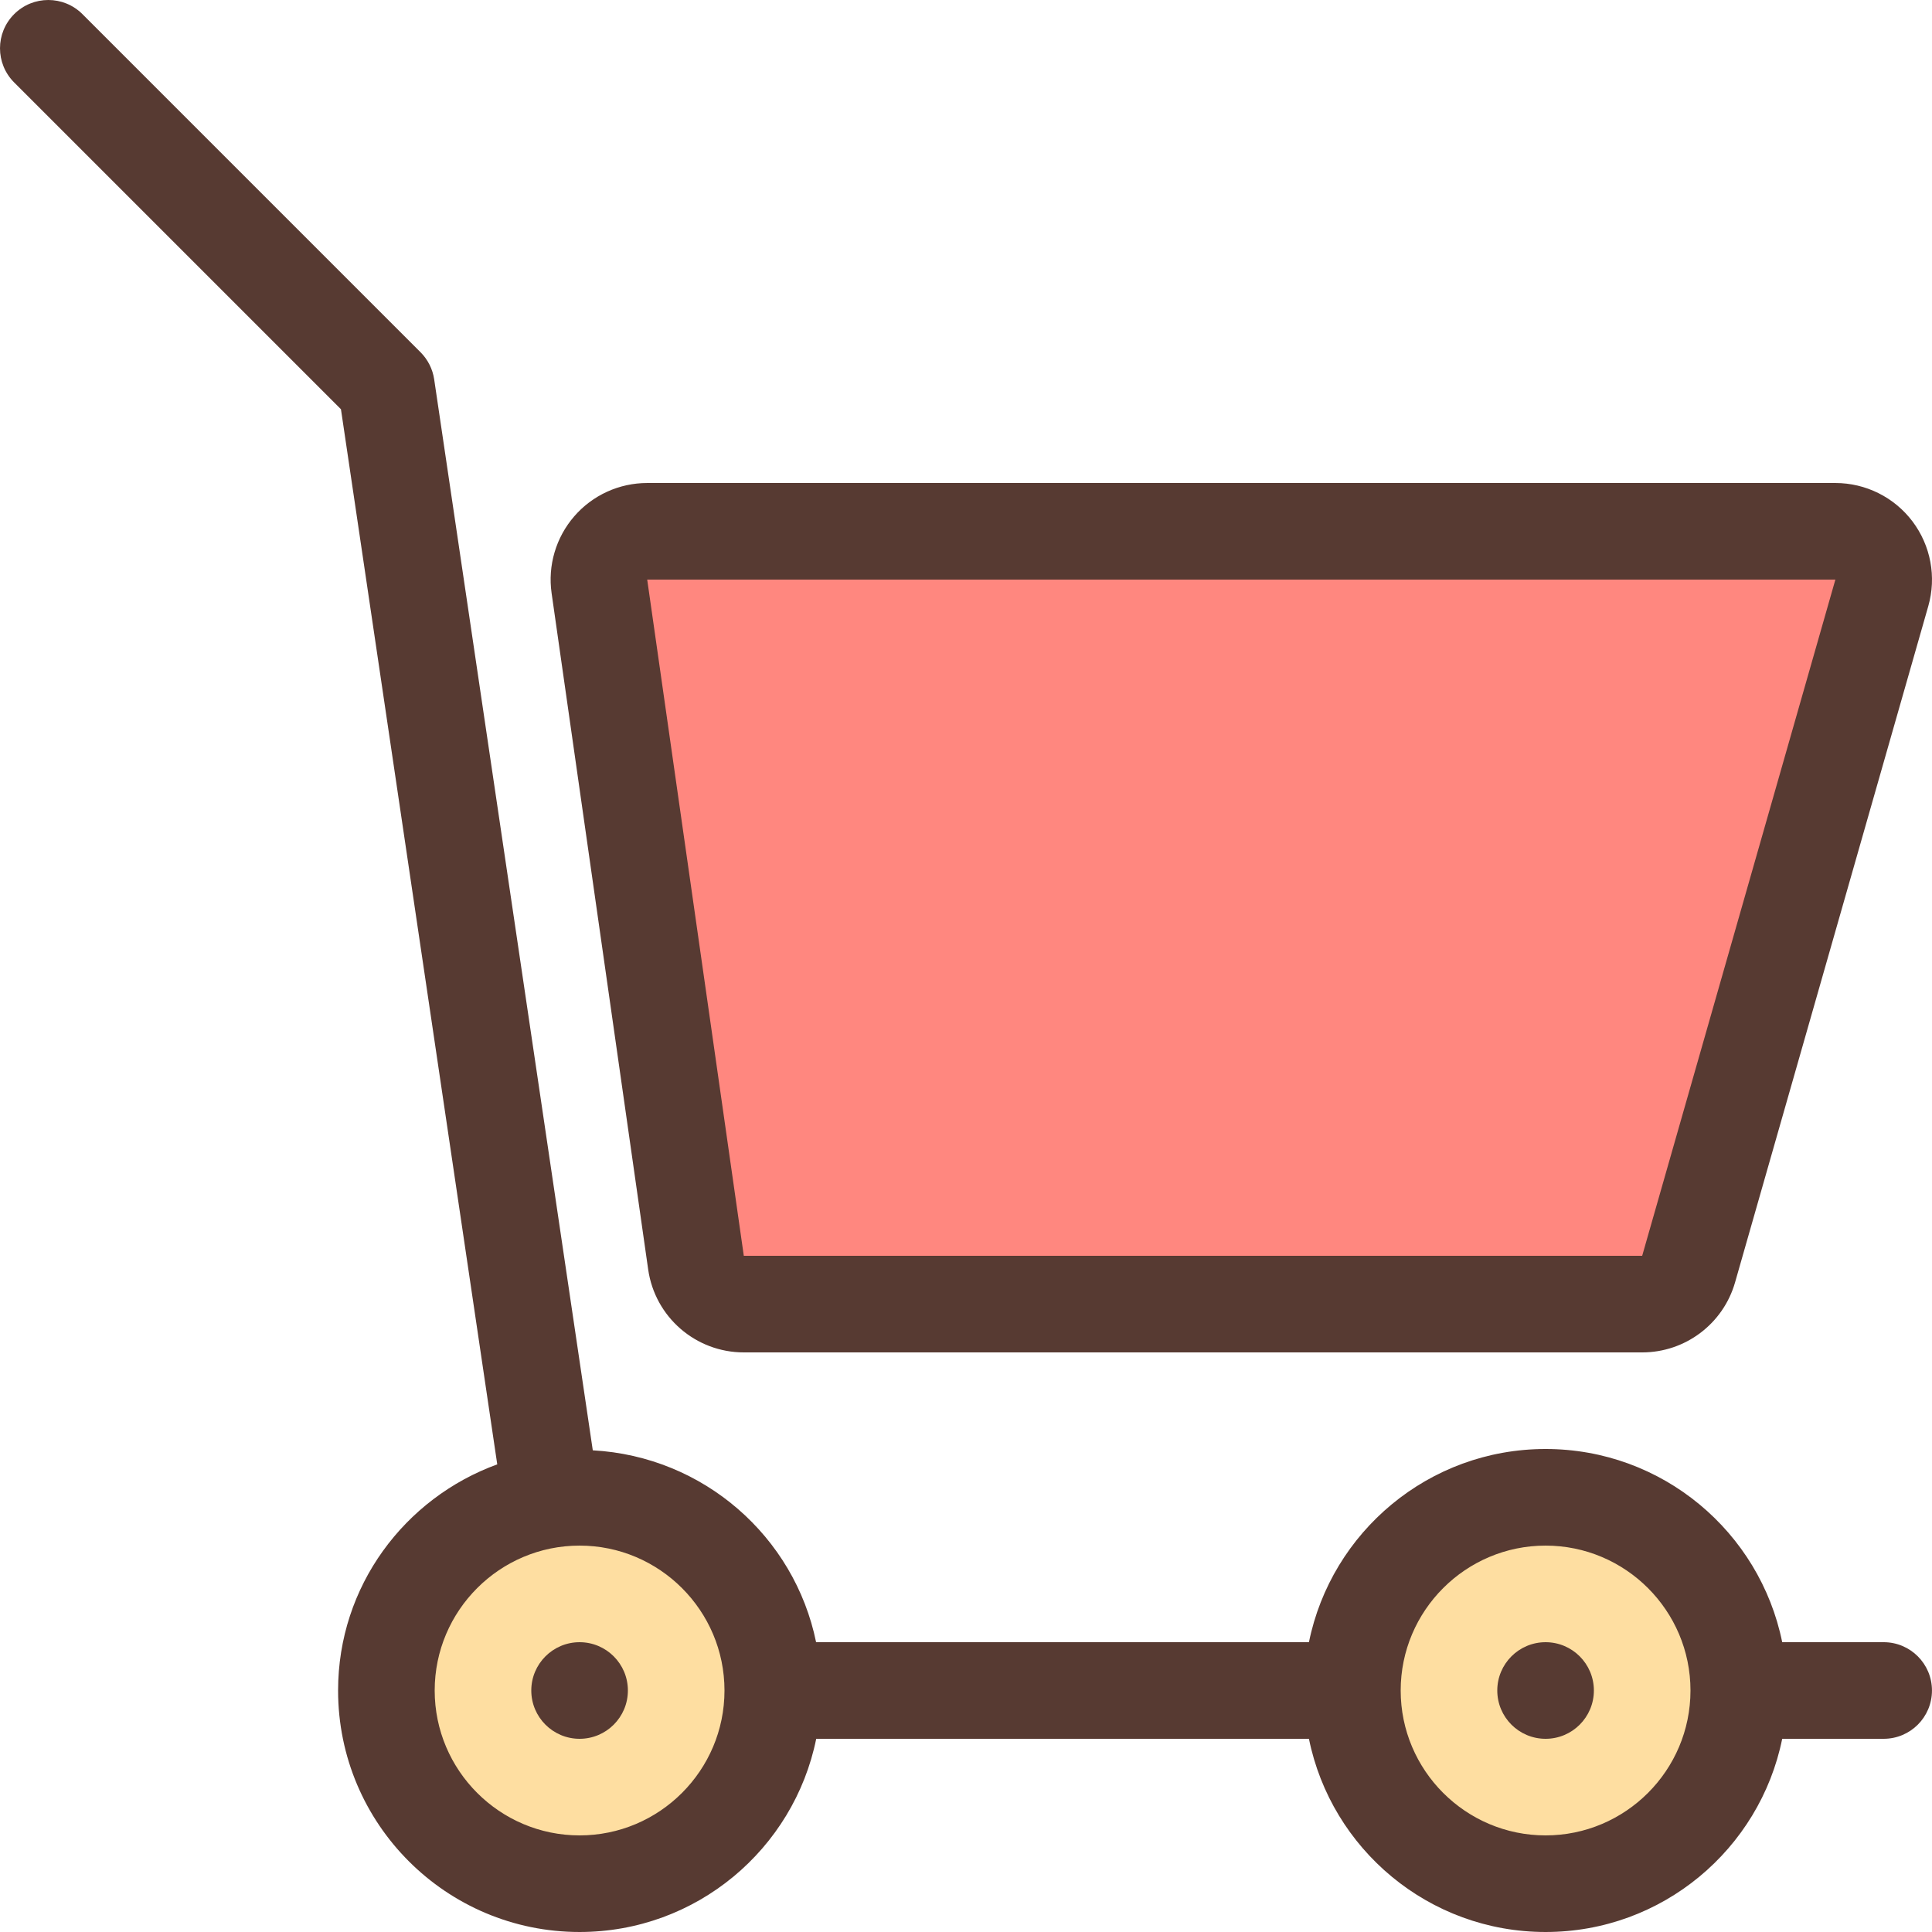 <?xml version="1.0" encoding="iso-8859-1"?>
<!-- Uploaded to: SVG Repo, www.svgrepo.com, Generator: SVG Repo Mixer Tools -->
<svg height="800px" width="800px" version="1.1" id="Layer_1" xmlns="http://www.w3.org/2000/svg" xmlns:xlink="http://www.w3.org/1999/xlink" 
	 viewBox="0 0 512.004 512.004" xml:space="preserve">
<polygon style="fill:#FF877F;" points="444.857,345.604 503.362,140.804 156.755,140.804 186.016,345.604 "/>
<g>
	<path style="fill:#FEDEA1;" d="M358.398,448.004c0,28.237,22.963,51.2,51.2,51.2s51.2-22.963,51.2-51.2s-22.963-51.2-51.2-51.2
		S358.398,419.768,358.398,448.004z"/>
	<path style="fill:#FEDEA1;" d="M153.598,499.204c28.237,0,51.2-22.963,51.2-51.2s-22.963-51.2-51.2-51.2s-51.2,22.963-51.2,51.2
		S125.361,499.204,153.598,499.204z"/>
</g>
<g>
	<circle style="fill:#573A32;" cx="153.598" cy="448.004" r="12.8"/>
	<circle style="fill:#573A32;" cx="409.598" cy="448.004" r="12.8"/>
	<path style="fill:#573A32;" d="M90.357,108.454l41.421,279.62c-24.55,8.943-42.18,32.282-42.18,59.93c0,35.345,28.655,64,64,64
		c30.959,0,56.781-21.99,62.711-51.2h130.577c5.931,29.21,31.753,51.2,62.711,51.2s56.781-21.99,62.711-51.2h26.889
		c7.074,0,12.8-5.726,12.8-12.8c0-7.074-5.726-12.8-12.8-12.8h-26.889c-5.931-29.21-31.744-51.2-62.711-51.2
		c-30.959,0-56.781,21.99-62.711,51.2H216.275c-5.726-28.015-29.824-49.229-59.179-50.85l-42.035-283.827
		c-0.401-2.722-1.673-5.222-3.61-7.177l-89.6-89.6C16.851-1.25,8.753-1.25,3.752,3.75s-5.001,13.099,0,18.099L90.357,108.454z
		 M409.598,409.604c21.171,0,38.4,17.229,38.4,38.4c0,21.171-17.229,38.4-38.4,38.4s-38.4-17.229-38.4-38.4
		C371.198,426.833,388.427,409.604,409.598,409.604z M191.998,448.004c0,21.171-17.229,38.4-38.4,38.4s-38.4-17.229-38.4-38.4
		c0-21.171,17.229-38.4,38.4-38.4S191.998,426.833,191.998,448.004z"/>
	<path style="fill:#573A32;" d="M171.774,336.422c1.801,12.612,12.604,21.982,25.344,21.982h238.08
		c11.426,0,21.478-7.578,24.619-18.569l51.2-179.2c2.21-7.723,0.657-16.034-4.181-22.451c-4.838-6.409-12.407-10.18-20.437-10.18
		h-314.88c-7.424,0-14.481,3.217-19.337,8.823c-4.855,5.606-7.057,13.047-5.999,20.395L171.774,336.422z M486.398,153.604
		l-51.2,179.2h-238.08l-25.6-179.2H486.398z"/>
</g>
</svg>